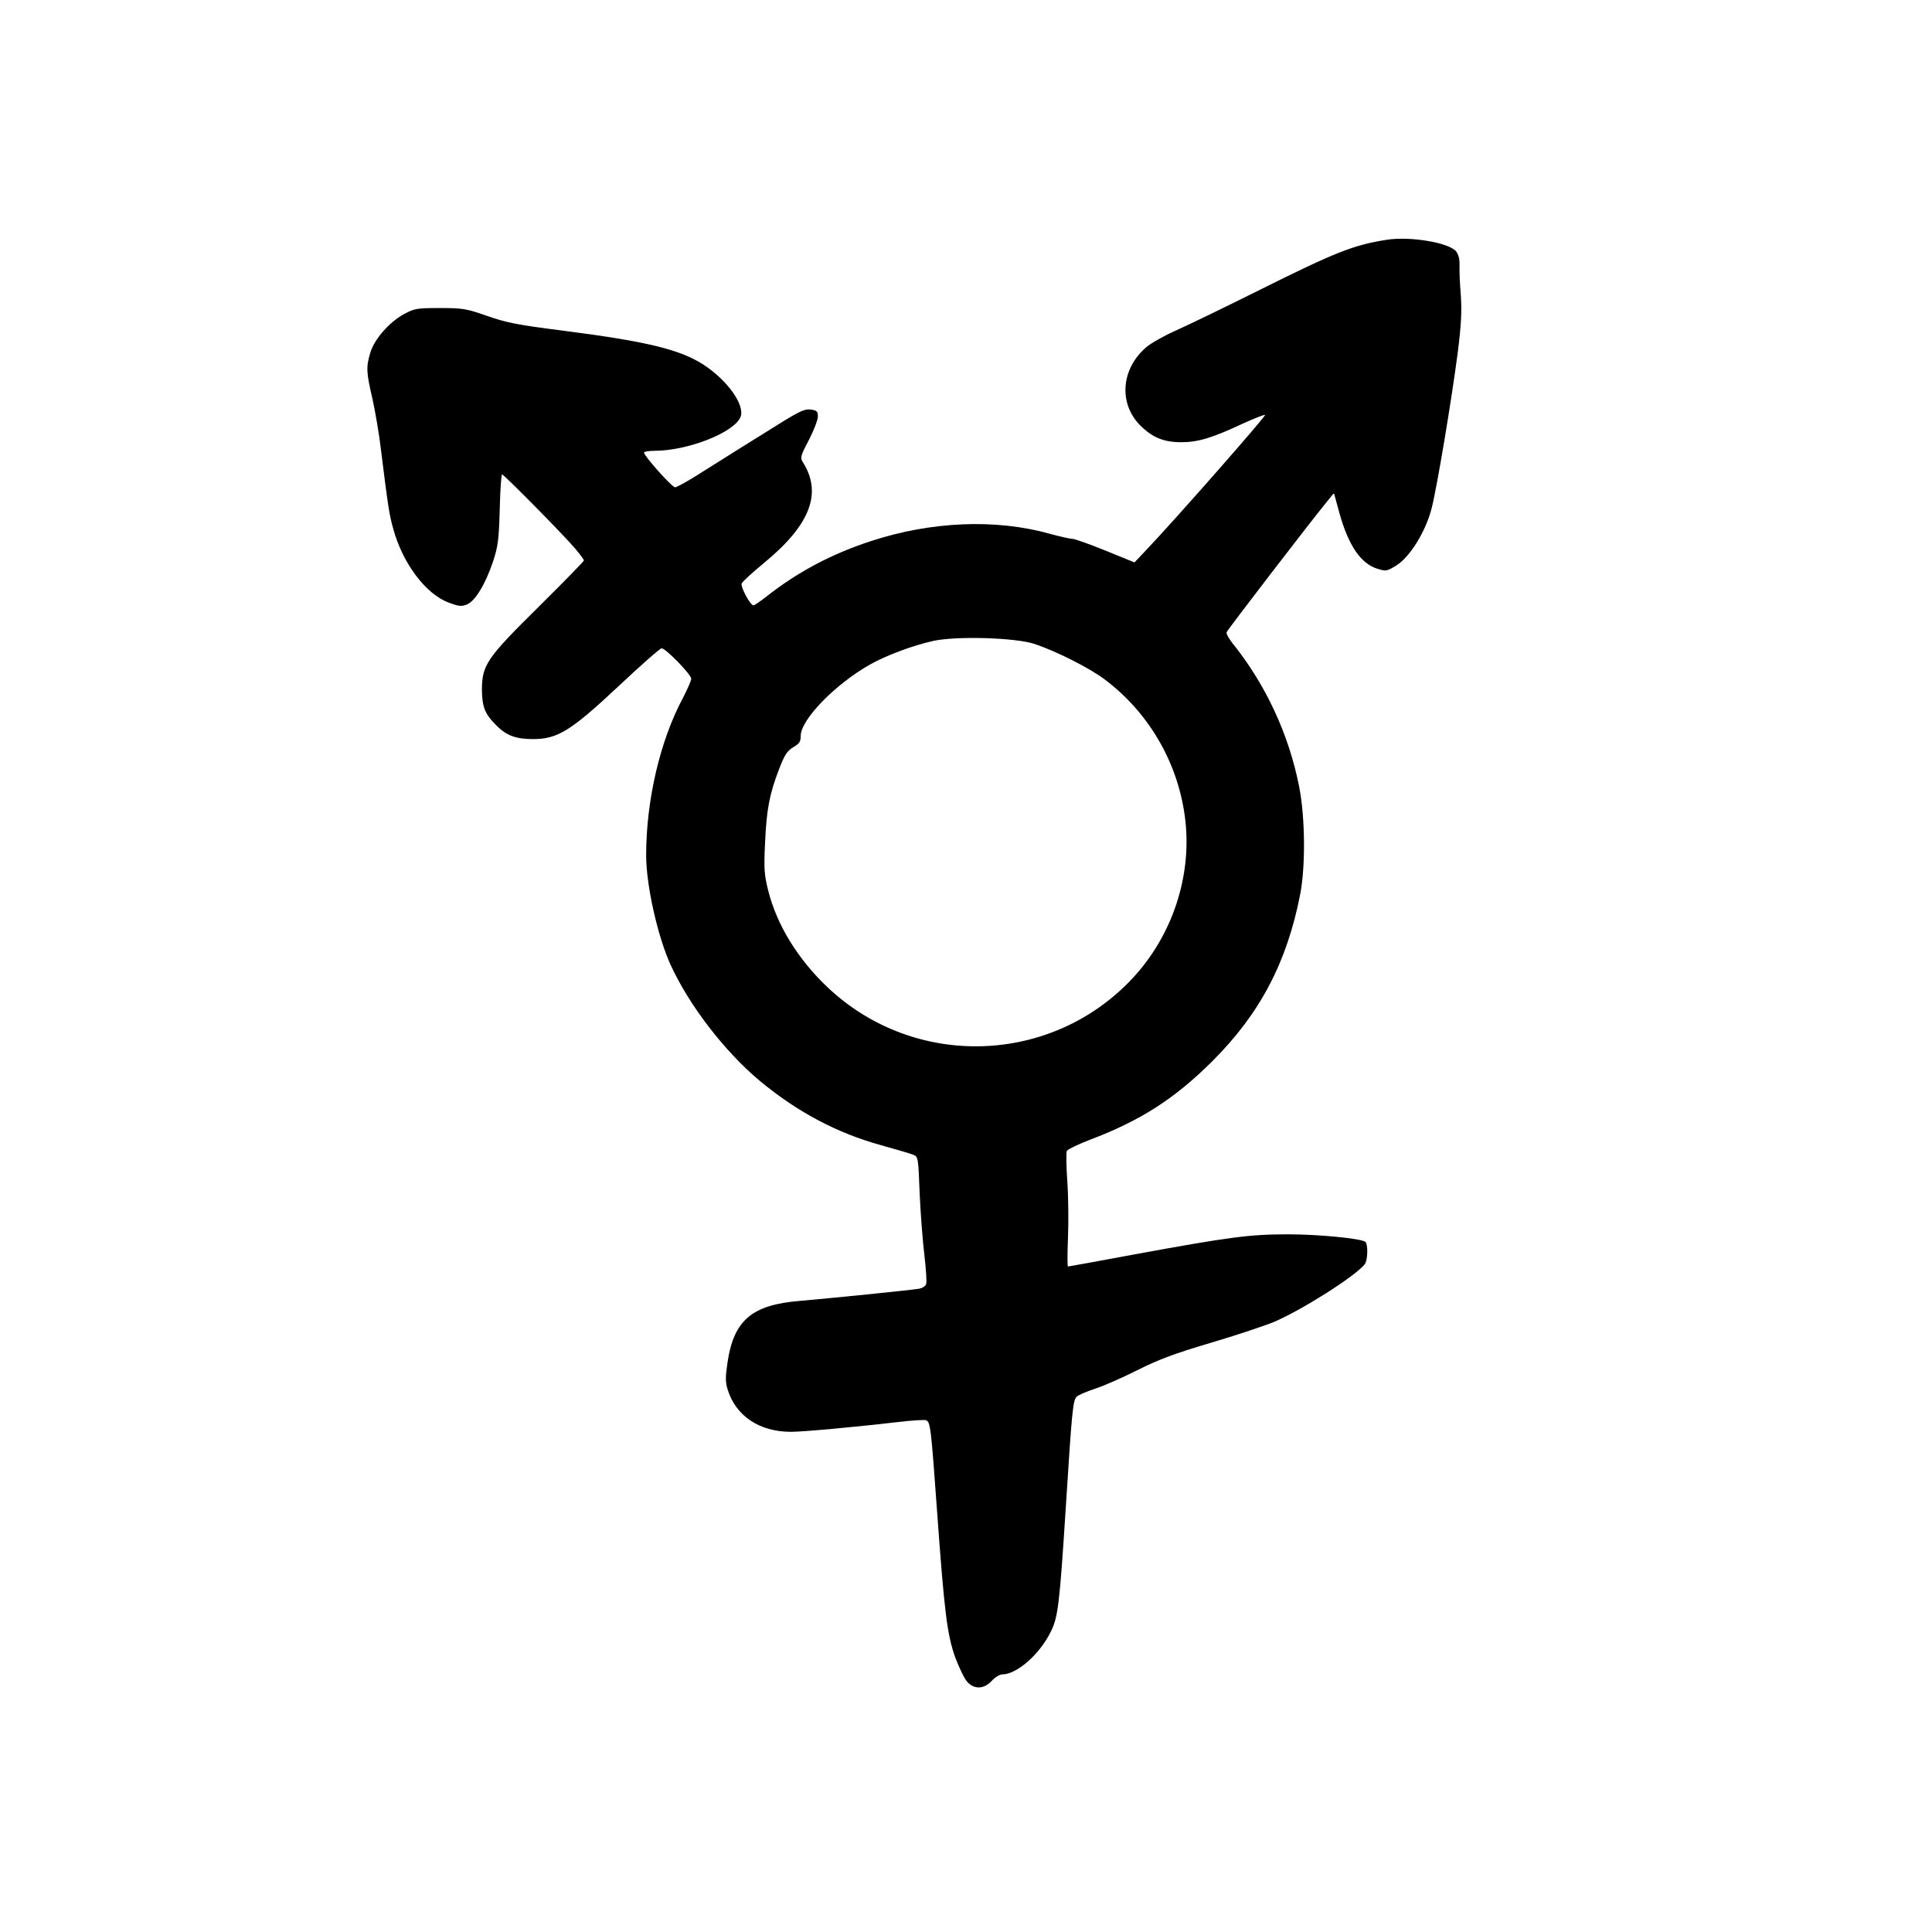 <?xml version="1.0" standalone="no"?>
<!DOCTYPE svg PUBLIC "-//W3C//DTD SVG 20010904//EN"
 "http://www.w3.org/TR/2001/REC-SVG-20010904/DTD/svg10.dtd">
<svg version="1.0" xmlns="http://www.w3.org/2000/svg"
 width="900pt" height="900pt" viewBox="0 0 900 900"
 preserveAspectRatio="xMidYMid meet">
<g transform="translate(0,900) scale(0.1,-0.1)"
fill="#000000" stroke="none">
<path d="M6460 7883 c-154 -24 -238 -57 -597 -236 -158 -79 -332 -163 -386
-187 -54 -24 -116 -59 -138 -78 -117 -101 -129 -262 -27 -364 56 -56 109 -78
191 -78 78 0 144 20 285 86 53 24 100 43 105 41 8 -2 -425 -495 -558 -634
l-50 -53 -135 55 c-74 30 -144 55 -155 55 -11 0 -59 11 -107 24 -251 70 -550
57 -829 -34 -187 -61 -344 -145 -490 -260 -28 -22 -55 -40 -59 -40 -15 0 -61
86 -55 102 3 8 51 52 107 98 213 176 269 323 178 467 -13 20 -11 30 28 103 23
45 42 94 42 110 0 24 -5 28 -32 32 -27 4 -50 -6 -133 -57 -145 -90 -297 -185
-398 -249 -49 -31 -95 -56 -102 -56 -15 0 -145 146 -145 162 0 4 22 8 49 8
153 0 367 83 400 156 24 54 -58 171 -173 246 -109 70 -265 108 -656 158 -206
26 -262 37 -350 68 -97 34 -114 37 -220 37 -106 0 -119 -2 -166 -27 -69 -37
-140 -117 -159 -181 -20 -68 -19 -90 10 -215 13 -59 31 -163 39 -232 34 -273
39 -306 58 -374 44 -161 152 -304 258 -343 47 -18 60 -19 85 -9 39 16 87 96
122 201 23 70 27 101 31 243 2 89 7 162 11 162 8 0 285 -280 339 -344 23 -27
42 -52 42 -57 0 -4 -95 -101 -210 -215 -244 -241 -265 -272 -265 -389 1 -78
14 -112 67 -164 47 -48 92 -64 171 -64 115 0 177 39 399 247 103 97 193 176
200 176 19 0 138 -122 138 -142 0 -9 -18 -49 -39 -90 -106 -198 -171 -475
-171 -733 0 -139 54 -380 115 -512 87 -189 251 -401 413 -537 176 -146 360
-244 567 -301 72 -20 140 -40 151 -45 21 -8 22 -17 28 -177 4 -92 14 -222 22
-289 8 -67 12 -128 8 -137 -3 -9 -20 -19 -37 -21 -45 -7 -410 -44 -550 -56
-224 -18 -309 -90 -338 -287 -10 -66 -10 -91 0 -124 38 -125 148 -199 296
-199 54 0 297 22 493 45 67 8 129 12 136 9 20 -8 23 -32 51 -421 34 -472 47
-580 86 -687 18 -47 42 -97 55 -111 33 -36 78 -34 114 5 15 17 38 30 49 30 67
0 173 92 225 197 35 68 42 131 71 583 29 457 33 496 51 514 7 7 46 24 86 37
40 13 128 52 196 86 95 48 171 77 340 127 119 35 253 80 297 98 129 55 377
212 422 268 15 19 17 96 2 106 -26 15 -216 34 -359 34 -178 0 -271 -12 -718
-94 -166 -31 -304 -56 -307 -56 -3 0 -3 60 0 133 3 72 2 191 -3 262 -5 72 -6
136 -2 144 4 7 52 30 106 51 236 89 395 191 570 365 223 222 349 461 411 780
25 132 23 357 -5 500 -48 245 -157 478 -311 669 -17 22 -30 45 -27 51 4 11
378 498 464 604 l36 44 26 -95 c42 -150 100 -235 178 -258 38 -12 43 -11 87
16 63 39 137 159 164 266 25 96 94 512 122 728 16 129 19 187 14 265 -5 55 -7
118 -6 141 1 27 -5 48 -16 63 -34 41 -215 71 -323 54z m-1640 -1883 c104 -35
260 -114 330 -168 208 -158 343 -396 372 -656 29 -262 -62 -535 -245 -732
-378 -406 -1015 -426 -1420 -45 -140 132 -238 292 -278 451 -19 75 -21 102
-15 225 7 154 20 225 66 344 25 65 37 83 65 100 29 17 35 26 35 53 0 76 162
242 324 333 77 43 198 88 292 109 106 24 386 16 474 -14z"/>
</g>
</svg>
